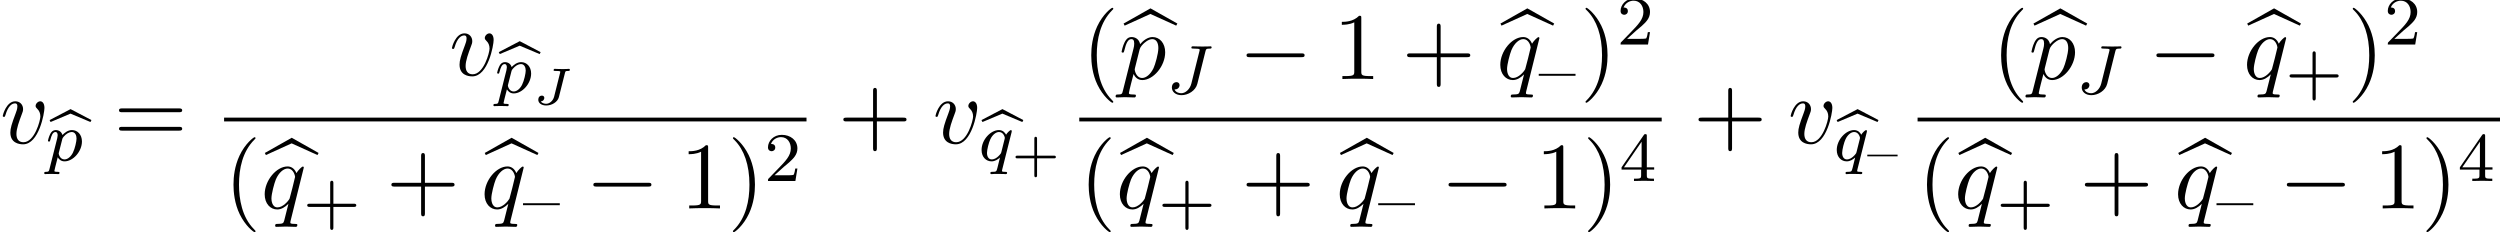 <?xml version='1.0' encoding='UTF-8'?>
<!-- This file was generated by dvisvgm 1.15.1 -->
<svg height='26.656pt' version='1.1' viewBox='88.88 80.717 287.142 26.656' width='287.142pt' xmlns='http://www.w3.org/2000/svg' xmlns:xlink='http://www.w3.org/1999/xlink'>
<defs>
<path d='M2.351 -5.922L-0.056 -4.663L0.056 -4.439L2.343 -5.404L4.639 -4.439L4.75 -4.663L2.351 -5.922Z' id='g0-98'/>
<path d='M2.947 -1.339H4.878C4.961 -1.339 5.111 -1.339 5.111 -1.494S4.961 -1.65 4.878 -1.65H2.947V-3.587C2.947 -3.67 2.947 -3.82 2.792 -3.82S2.636 -3.67 2.636 -3.587V-1.65H0.705C0.622 -1.65 0.472 -1.65 0.472 -1.494S0.622 -1.339 0.705 -1.339H2.636V0.598C2.636 0.681 2.636 0.831 2.792 0.831S2.947 0.681 2.947 0.598V-1.339Z' id='g6-43'/>
<path d='M3.563 -1.494V-1.686H0.084V-1.494H3.563Z' id='g6-123'/>
<path d='M3.784 -3.616C3.832 -3.808 3.844 -3.844 4.166 -3.844C4.262 -3.844 4.346 -3.844 4.346 -3.993C4.346 -4.035 4.31 -4.083 4.256 -4.083C4.148 -4.083 4.023 -4.065 3.915 -4.065C3.802 -4.065 3.688 -4.059 3.569 -4.059C3.413 -4.059 3.228 -4.059 3.072 -4.065C2.929 -4.071 2.762 -4.083 2.618 -4.083C2.576 -4.083 2.54 -4.083 2.511 -4.047C2.499 -4.023 2.475 -3.945 2.475 -3.927C2.493 -3.844 2.54 -3.844 2.696 -3.844C2.839 -3.844 2.887 -3.844 3.043 -3.832C3.174 -3.82 3.246 -3.814 3.246 -3.736C3.246 -3.706 3.234 -3.664 3.222 -3.622L2.54 -0.897C2.415 -0.4 2.002 -0.072 1.626 -0.072C1.542 -0.072 1.172 -0.084 1.01 -0.347C1.351 -0.377 1.411 -0.652 1.411 -0.747C1.411 -0.885 1.315 -1.01 1.13 -1.01C0.897 -1.01 0.717 -0.825 0.717 -0.538C0.717 -0.155 1.082 0.126 1.638 0.126C2.283 0.126 2.947 -0.281 3.084 -0.837L3.784 -3.616Z' id='g3-74'/>
<path d='M0.491 1.331C0.404 1.702 0.382 1.778 -0.098 1.778C-0.229 1.778 -0.349 1.778 -0.349 1.985C-0.349 2.073 -0.295 2.116 -0.207 2.116C0.087 2.116 0.404 2.084 0.709 2.084C1.069 2.084 1.44 2.116 1.789 2.116C1.844 2.116 1.985 2.116 1.985 1.898C1.985 1.778 1.876 1.778 1.724 1.778C1.178 1.778 1.178 1.702 1.178 1.604C1.178 1.473 1.636 -0.305 1.713 -0.578C1.855 -0.262 2.16 0.12 2.716 0.12C3.982 0.12 5.345 -1.473 5.345 -3.076C5.345 -4.102 4.724 -4.822 3.895 -4.822C3.349 -4.822 2.825 -4.429 2.465 -4.004C2.356 -4.593 1.887 -4.822 1.484 -4.822C0.982 -4.822 0.775 -4.396 0.676 -4.2C0.48 -3.829 0.338 -3.175 0.338 -3.142C0.338 -3.033 0.447 -3.033 0.469 -3.033C0.578 -3.033 0.589 -3.044 0.655 -3.284C0.84 -4.058 1.058 -4.582 1.451 -4.582C1.636 -4.582 1.789 -4.495 1.789 -4.08C1.789 -3.829 1.756 -3.709 1.713 -3.524L0.491 1.331ZM2.411 -3.404C2.487 -3.698 2.782 -4.004 2.978 -4.167C3.36 -4.505 3.676 -4.582 3.862 -4.582C4.298 -4.582 4.56 -4.2 4.56 -3.556S4.2 -1.658 4.004 -1.244C3.633 -0.48 3.109 -0.12 2.705 -0.12C1.985 -0.12 1.844 -1.025 1.844 -1.091C1.844 -1.113 1.844 -1.135 1.876 -1.265L2.411 -3.404Z' id='g5-112'/>
<path d='M4.931 -4.702C4.931 -4.745 4.898 -4.811 4.822 -4.811C4.702 -4.811 4.265 -4.375 4.08 -4.058C3.84 -4.647 3.415 -4.822 3.065 -4.822C1.778 -4.822 0.436 -3.207 0.436 -1.625C0.436 -0.556 1.08 0.12 1.876 0.12C2.345 0.12 2.771 -0.142 3.164 -0.535C3.065 -0.153 2.705 1.32 2.673 1.418C2.585 1.724 2.498 1.767 1.887 1.778C1.745 1.778 1.636 1.778 1.636 1.996C1.636 2.007 1.636 2.116 1.778 2.116C2.127 2.116 2.509 2.084 2.869 2.084C3.24 2.084 3.633 2.116 3.993 2.116C4.047 2.116 4.189 2.116 4.189 1.898C4.189 1.778 4.08 1.778 3.905 1.778C3.382 1.778 3.382 1.702 3.382 1.604C3.382 1.527 3.404 1.462 3.425 1.364L4.931 -4.702ZM1.909 -0.12C1.255 -0.12 1.211 -0.96 1.211 -1.145C1.211 -1.669 1.527 -2.858 1.713 -3.316C2.051 -4.124 2.618 -4.582 3.065 -4.582C3.775 -4.582 3.927 -3.698 3.927 -3.622C3.927 -3.556 3.327 -1.167 3.295 -1.124C3.131 -0.818 2.52 -0.12 1.909 -0.12Z' id='g5-113'/>
<path d='M5.105 -4.058C5.105 -4.647 4.822 -4.822 4.625 -4.822C4.353 -4.822 4.091 -4.538 4.091 -4.298C4.091 -4.156 4.145 -4.091 4.265 -3.971C4.495 -3.753 4.636 -3.469 4.636 -3.076C4.636 -2.618 3.971 -0.12 2.695 -0.12C2.138 -0.12 1.887 -0.502 1.887 -1.069C1.887 -1.68 2.182 -2.476 2.52 -3.382C2.596 -3.567 2.651 -3.72 2.651 -3.927C2.651 -4.418 2.302 -4.822 1.756 -4.822C0.731 -4.822 0.316 -3.24 0.316 -3.142C0.316 -3.033 0.425 -3.033 0.447 -3.033C0.556 -3.033 0.567 -3.055 0.622 -3.229C0.938 -4.331 1.407 -4.582 1.724 -4.582C1.811 -4.582 1.996 -4.582 1.996 -4.233C1.996 -3.96 1.887 -3.665 1.811 -3.469C1.331 -2.204 1.189 -1.702 1.189 -1.233C1.189 -0.055 2.149 0.12 2.651 0.12C4.484 0.12 5.105 -3.491 5.105 -4.058Z' id='g5-118'/>
<path d='M7.189 -2.509C7.375 -2.509 7.571 -2.509 7.571 -2.727S7.375 -2.945 7.189 -2.945H1.287C1.102 -2.945 0.905 -2.945 0.905 -2.727S1.102 -2.509 1.287 -2.509H7.189Z' id='g2-0'/>
<path d='M4.495 -4.838C4.567 -5.117 4.583 -5.181 4.997 -5.181C5.109 -5.181 5.212 -5.181 5.212 -5.332C5.212 -5.34 5.204 -5.444 5.093 -5.444C5.045 -5.444 4.941 -5.42 4.176 -5.42C3.993 -5.42 3.674 -5.42 3.626 -5.428C3.531 -5.436 3.148 -5.444 3.053 -5.444C3.005 -5.444 2.885 -5.444 2.885 -5.292C2.885 -5.181 2.973 -5.181 3.164 -5.181C3.172 -5.181 3.379 -5.181 3.579 -5.165C3.794 -5.149 3.842 -5.117 3.842 -5.021C3.842 -4.989 3.834 -4.981 3.81 -4.878L2.885 -1.172C2.726 -0.518 2.2 -0.056 1.73 -0.056C1.562 -0.056 1.116 -0.104 0.948 -0.486C1.506 -0.486 1.53 -0.948 1.53 -0.988C1.53 -1.211 1.355 -1.331 1.172 -1.331C0.98 -1.331 0.646 -1.18 0.646 -0.709C0.646 -0.215 1.084 0.167 1.753 0.167C2.511 0.167 3.371 -0.343 3.571 -1.14L4.495 -4.838Z' id='g4-74'/>
<path d='M0.414 0.964C0.351 1.219 0.335 1.283 0.016 1.283C-0.096 1.283 -0.191 1.283 -0.191 1.435C-0.191 1.506 -0.12 1.546 -0.08 1.546C0 1.546 0.032 1.522 0.622 1.522C1.196 1.522 1.363 1.546 1.419 1.546C1.451 1.546 1.57 1.546 1.57 1.395C1.57 1.283 1.459 1.283 1.363 1.283C0.98 1.283 0.98 1.235 0.98 1.164C0.98 1.108 1.124 0.542 1.363 -0.391C1.466 -0.207 1.714 0.08 2.144 0.08C3.124 0.08 4.144 -1.052 4.144 -2.208C4.144 -2.997 3.634 -3.515 2.997 -3.515C2.519 -3.515 2.136 -3.188 1.905 -2.949C1.737 -3.515 1.203 -3.515 1.124 -3.515C0.837 -3.515 0.638 -3.332 0.51 -3.084C0.327 -2.726 0.239 -2.319 0.239 -2.295C0.239 -2.224 0.295 -2.192 0.359 -2.192C0.462 -2.192 0.47 -2.224 0.526 -2.431C0.63 -2.837 0.773 -3.292 1.1 -3.292C1.299 -3.292 1.355 -3.108 1.355 -2.917C1.355 -2.837 1.323 -2.646 1.307 -2.582L0.414 0.964ZM1.881 -2.455C1.921 -2.59 1.921 -2.606 2.04 -2.75C2.343 -3.108 2.686 -3.292 2.973 -3.292C3.371 -3.292 3.523 -2.901 3.523 -2.542C3.523 -2.248 3.347 -1.395 3.108 -0.925C2.901 -0.494 2.519 -0.143 2.144 -0.143C1.602 -0.143 1.474 -0.765 1.474 -0.821C1.474 -0.837 1.49 -0.925 1.498 -0.948L1.881 -2.455Z' id='g4-112'/>
<path d='M3.794 -3.284C3.802 -3.316 3.81 -3.363 3.81 -3.403C3.81 -3.451 3.778 -3.515 3.706 -3.515C3.61 -3.515 3.284 -3.204 3.156 -2.981C3.068 -3.156 2.829 -3.515 2.335 -3.515C1.387 -3.515 0.343 -2.407 0.343 -1.227C0.343 -0.399 0.877 0.08 1.49 0.08C1.889 0.08 2.216 -0.151 2.455 -0.359C2.447 -0.335 2.2 0.669 2.168 0.805C2.048 1.267 2.048 1.275 1.546 1.283C1.451 1.283 1.347 1.283 1.347 1.435C1.347 1.482 1.387 1.546 1.466 1.546C1.57 1.546 1.753 1.53 1.857 1.522H2.279C2.917 1.522 3.061 1.546 3.124 1.546C3.156 1.546 3.276 1.546 3.276 1.395C3.276 1.283 3.164 1.283 3.068 1.283C2.686 1.283 2.686 1.235 2.686 1.164C2.686 1.156 2.686 1.116 2.718 0.996L3.794 -3.284ZM2.614 -0.988C2.582 -0.869 2.582 -0.845 2.447 -0.693C2.032 -0.207 1.682 -0.143 1.514 -0.143C1.148 -0.143 0.964 -0.478 0.964 -0.893C0.964 -1.267 1.18 -2.12 1.355 -2.471C1.586 -2.957 1.977 -3.292 2.343 -3.292C2.877 -3.292 3.013 -2.67 3.013 -2.614C3.013 -2.582 2.997 -2.527 2.989 -2.487L2.614 -0.988Z' id='g4-113'/>
<path d='M3.022 -7.473L5.989 -6.131L6.12 -6.371L3.033 -8.116L-0.055 -6.371L0.065 -6.131L3.022 -7.473Z' id='g1-98'/>
<path d='M3.475 -1.809H5.818C5.93 -1.809 6.105 -1.809 6.105 -1.993S5.93 -2.176 5.818 -2.176H3.475V-4.527C3.475 -4.639 3.475 -4.814 3.292 -4.814S3.108 -4.639 3.108 -4.527V-2.176H0.757C0.646 -2.176 0.47 -2.176 0.47 -1.993S0.646 -1.809 0.757 -1.809H3.108V0.542C3.108 0.654 3.108 0.829 3.292 0.829S3.475 0.654 3.475 0.542V-1.809Z' id='g7-43'/>
<path d='M2.248 -1.626C2.375 -1.745 2.71 -2.008 2.837 -2.12C3.332 -2.574 3.802 -3.013 3.802 -3.738C3.802 -4.686 3.005 -5.3 2.008 -5.3C1.052 -5.3 0.422 -4.575 0.422 -3.865C0.422 -3.475 0.733 -3.419 0.845 -3.419C1.012 -3.419 1.259 -3.539 1.259 -3.842C1.259 -4.256 0.861 -4.256 0.765 -4.256C0.996 -4.838 1.53 -5.037 1.921 -5.037C2.662 -5.037 3.045 -4.407 3.045 -3.738C3.045 -2.909 2.463 -2.303 1.522 -1.339L0.518 -0.303C0.422 -0.215 0.422 -0.199 0.422 0H3.571L3.802 -1.427H3.555C3.531 -1.267 3.467 -0.869 3.371 -0.717C3.324 -0.654 2.718 -0.654 2.59 -0.654H1.172L2.248 -1.626Z' id='g7-50'/>
<path d='M3.14 -5.157C3.14 -5.316 3.14 -5.38 2.973 -5.38C2.869 -5.38 2.861 -5.372 2.782 -5.26L0.239 -1.57V-1.307H2.487V-0.646C2.487 -0.351 2.463 -0.263 1.849 -0.263H1.666V0C2.343 -0.024 2.359 -0.024 2.813 -0.024S3.284 -0.024 3.961 0V-0.263H3.778C3.164 -0.263 3.14 -0.351 3.14 -0.646V-1.307H3.985V-1.57H3.14V-5.157ZM2.542 -4.511V-1.57H0.518L2.542 -4.511Z' id='g7-52'/>
<path d='M4.224 -2.008V-2.232H0V-2.008H4.224Z' id='g7-123'/>
<path d='M3.611 2.618C3.611 2.585 3.611 2.564 3.425 2.378C2.062 1.004 1.713 -1.058 1.713 -2.727C1.713 -4.625 2.127 -6.524 3.469 -7.887C3.611 -8.018 3.611 -8.04 3.611 -8.073C3.611 -8.149 3.567 -8.182 3.502 -8.182C3.393 -8.182 2.411 -7.44 1.767 -6.055C1.211 -4.855 1.08 -3.644 1.08 -2.727C1.08 -1.876 1.2 -0.556 1.8 0.676C2.455 2.018 3.393 2.727 3.502 2.727C3.567 2.727 3.611 2.695 3.611 2.618Z' id='g8-40'/>
<path d='M3.153 -2.727C3.153 -3.578 3.033 -4.898 2.433 -6.131C1.778 -7.473 0.84 -8.182 0.731 -8.182C0.665 -8.182 0.622 -8.138 0.622 -8.073C0.622 -8.04 0.622 -8.018 0.829 -7.822C1.898 -6.742 2.52 -5.007 2.52 -2.727C2.52 -0.862 2.116 1.058 0.764 2.433C0.622 2.564 0.622 2.585 0.622 2.618C0.622 2.684 0.665 2.727 0.731 2.727C0.84 2.727 1.822 1.985 2.465 0.6C3.022 -0.6 3.153 -1.811 3.153 -2.727Z' id='g8-41'/>
<path d='M4.462 -2.509H7.505C7.658 -2.509 7.865 -2.509 7.865 -2.727S7.658 -2.945 7.505 -2.945H4.462V-6C4.462 -6.153 4.462 -6.36 4.244 -6.36S4.025 -6.153 4.025 -6V-2.945H0.971C0.818 -2.945 0.611 -2.945 0.611 -2.727S0.818 -2.509 0.971 -2.509H4.025V0.545C4.025 0.698 4.025 0.905 4.244 0.905S4.462 0.698 4.462 0.545V-2.509Z' id='g8-43'/>
<path d='M3.207 -6.982C3.207 -7.244 3.207 -7.265 2.956 -7.265C2.28 -6.567 1.32 -6.567 0.971 -6.567V-6.229C1.189 -6.229 1.833 -6.229 2.4 -6.513V-0.862C2.4 -0.469 2.367 -0.338 1.385 -0.338H1.036V0C1.418 -0.033 2.367 -0.033 2.804 -0.033S4.189 -0.033 4.571 0V-0.338H4.222C3.24 -0.338 3.207 -0.458 3.207 -0.862V-6.982Z' id='g8-49'/>
<path d='M7.495 -3.567C7.658 -3.567 7.865 -3.567 7.865 -3.785S7.658 -4.004 7.505 -4.004H0.971C0.818 -4.004 0.611 -4.004 0.611 -3.785S0.818 -3.567 0.982 -3.567H7.495ZM7.505 -1.451C7.658 -1.451 7.865 -1.451 7.865 -1.669S7.658 -1.887 7.495 -1.887H0.982C0.818 -1.887 0.611 -1.887 0.611 -1.669S0.818 -1.451 0.971 -1.451H7.505Z' id='g8-61'/>
</defs>
<g id='page1'>
<use x='88.88' xlink:href='#g5-118' y='97.173'/>
<use x='94.633' xlink:href='#g0-98' y='99.171'/>
<use x='94.148' xlink:href='#g4-112' y='99.171'/>
<use x='101.939' xlink:href='#g8-61' y='97.173'/>
<use x='140.472' xlink:href='#g5-118' y='89.37'/>
<use x='146.225' xlink:href='#g0-98' y='91.368'/>
<use x='145.74' xlink:href='#g4-112' y='91.368'/>
<use x='149.987' xlink:href='#g3-74' y='92.708'/>
<rect height='0.436' width='66.895' x='114.618' y='94.227'/>
<use x='114.618' xlink:href='#g8-40' y='104.656'/>
<use x='119.354' xlink:href='#g1-98' y='104.656'/>
<use x='118.845' xlink:href='#g5-113' y='104.656'/>
<use x='123.696' xlink:href='#g7-43' y='106.292'/>
<use x='133.223' xlink:href='#g8-43' y='104.656'/>
<use x='144.61' xlink:href='#g1-98' y='104.656'/>
<use x='144.101' xlink:href='#g5-113' y='104.656'/>
<use x='148.952' xlink:href='#g7-123' y='106.292'/>
<use x='156.127' xlink:href='#g2-0' y='104.656'/>
<use x='167.005' xlink:href='#g8-49' y='104.656'/>
<use x='172.439' xlink:href='#g8-41' y='104.656'/>
<use x='176.665' xlink:href='#g7-50' y='101.504'/>
<use x='185.133' xlink:href='#g8-43' y='97.173'/>
<use x='196.01' xlink:href='#g5-118' y='97.173'/>
<use x='201.665' xlink:href='#g0-98' y='99.171'/>
<use x='201.278' xlink:href='#g4-113' y='99.171'/>
<use x='205.045' xlink:href='#g6-43' y='100.245'/>
<use x='213.138' xlink:href='#g8-40' y='89.793'/>
<use x='217.987' xlink:href='#g1-98' y='89.793'/>
<use x='217.364' xlink:href='#g5-112' y='89.793'/>
<use x='222.832' xlink:href='#g4-74' y='91.481'/>
<use x='231.15' xlink:href='#g2-0' y='89.793'/>
<use x='242.027' xlink:href='#g8-49' y='89.793'/>
<use x='249.885' xlink:href='#g8-43' y='89.793'/>
<use x='261.272' xlink:href='#g1-98' y='89.793'/>
<use x='260.763' xlink:href='#g5-113' y='89.793'/>
<use x='265.615' xlink:href='#g7-123' y='91.429'/>
<use x='270.365' xlink:href='#g8-41' y='89.793'/>
<use x='274.592' xlink:href='#g7-50' y='85.834'/>
<rect height='0.436' width='66.895' x='212.841' y='94.227'/>
<use x='212.841' xlink:href='#g8-40' y='104.656'/>
<use x='217.577' xlink:href='#g1-98' y='104.656'/>
<use x='217.068' xlink:href='#g5-113' y='104.656'/>
<use x='221.919' xlink:href='#g7-43' y='106.292'/>
<use x='231.446' xlink:href='#g8-43' y='104.656'/>
<use x='242.833' xlink:href='#g1-98' y='104.656'/>
<use x='242.324' xlink:href='#g5-113' y='104.656'/>
<use x='247.176' xlink:href='#g7-123' y='106.292'/>
<use x='254.35' xlink:href='#g2-0' y='104.656'/>
<use x='265.228' xlink:href='#g8-49' y='104.656'/>
<use x='270.662' xlink:href='#g8-41' y='104.656'/>
<use x='274.888' xlink:href='#g7-52' y='101.504'/>
<use x='283.356' xlink:href='#g8-43' y='97.173'/>
<use x='294.233' xlink:href='#g5-118' y='97.173'/>
<use x='299.888' xlink:href='#g0-98' y='99.171'/>
<use x='299.501' xlink:href='#g4-113' y='99.171'/>
<use x='303.268' xlink:href='#g6-123' y='100.167'/>
<use x='317.641' xlink:href='#g8-40' y='89.793'/>
<use x='322.491' xlink:href='#g1-98' y='89.793'/>
<use x='321.868' xlink:href='#g5-112' y='89.793'/>
<use x='327.336' xlink:href='#g4-74' y='91.481'/>
<use x='335.653' xlink:href='#g2-0' y='89.793'/>
<use x='347.04' xlink:href='#g1-98' y='89.793'/>
<use x='346.531' xlink:href='#g5-113' y='89.793'/>
<use x='351.382' xlink:href='#g7-43' y='91.429'/>
<use x='358.485' xlink:href='#g8-41' y='89.793'/>
<use x='362.712' xlink:href='#g7-50' y='85.834'/>
<rect height='0.436' width='66.895' x='309.127' y='94.227'/>
<use x='309.127' xlink:href='#g8-40' y='104.656'/>
<use x='313.863' xlink:href='#g1-98' y='104.656'/>
<use x='313.353' xlink:href='#g5-113' y='104.656'/>
<use x='318.205' xlink:href='#g7-43' y='106.292'/>
<use x='327.732' xlink:href='#g8-43' y='104.656'/>
<use x='339.119' xlink:href='#g1-98' y='104.656'/>
<use x='338.61' xlink:href='#g5-113' y='104.656'/>
<use x='343.461' xlink:href='#g7-123' y='106.292'/>
<use x='350.636' xlink:href='#g2-0' y='104.656'/>
<use x='361.513' xlink:href='#g8-49' y='104.656'/>
<use x='366.948' xlink:href='#g8-41' y='104.656'/>
<use x='371.174' xlink:href='#g7-52' y='101.504'/>
</g>
</svg>
<!--Rendered by QuickLaTeX.com-->